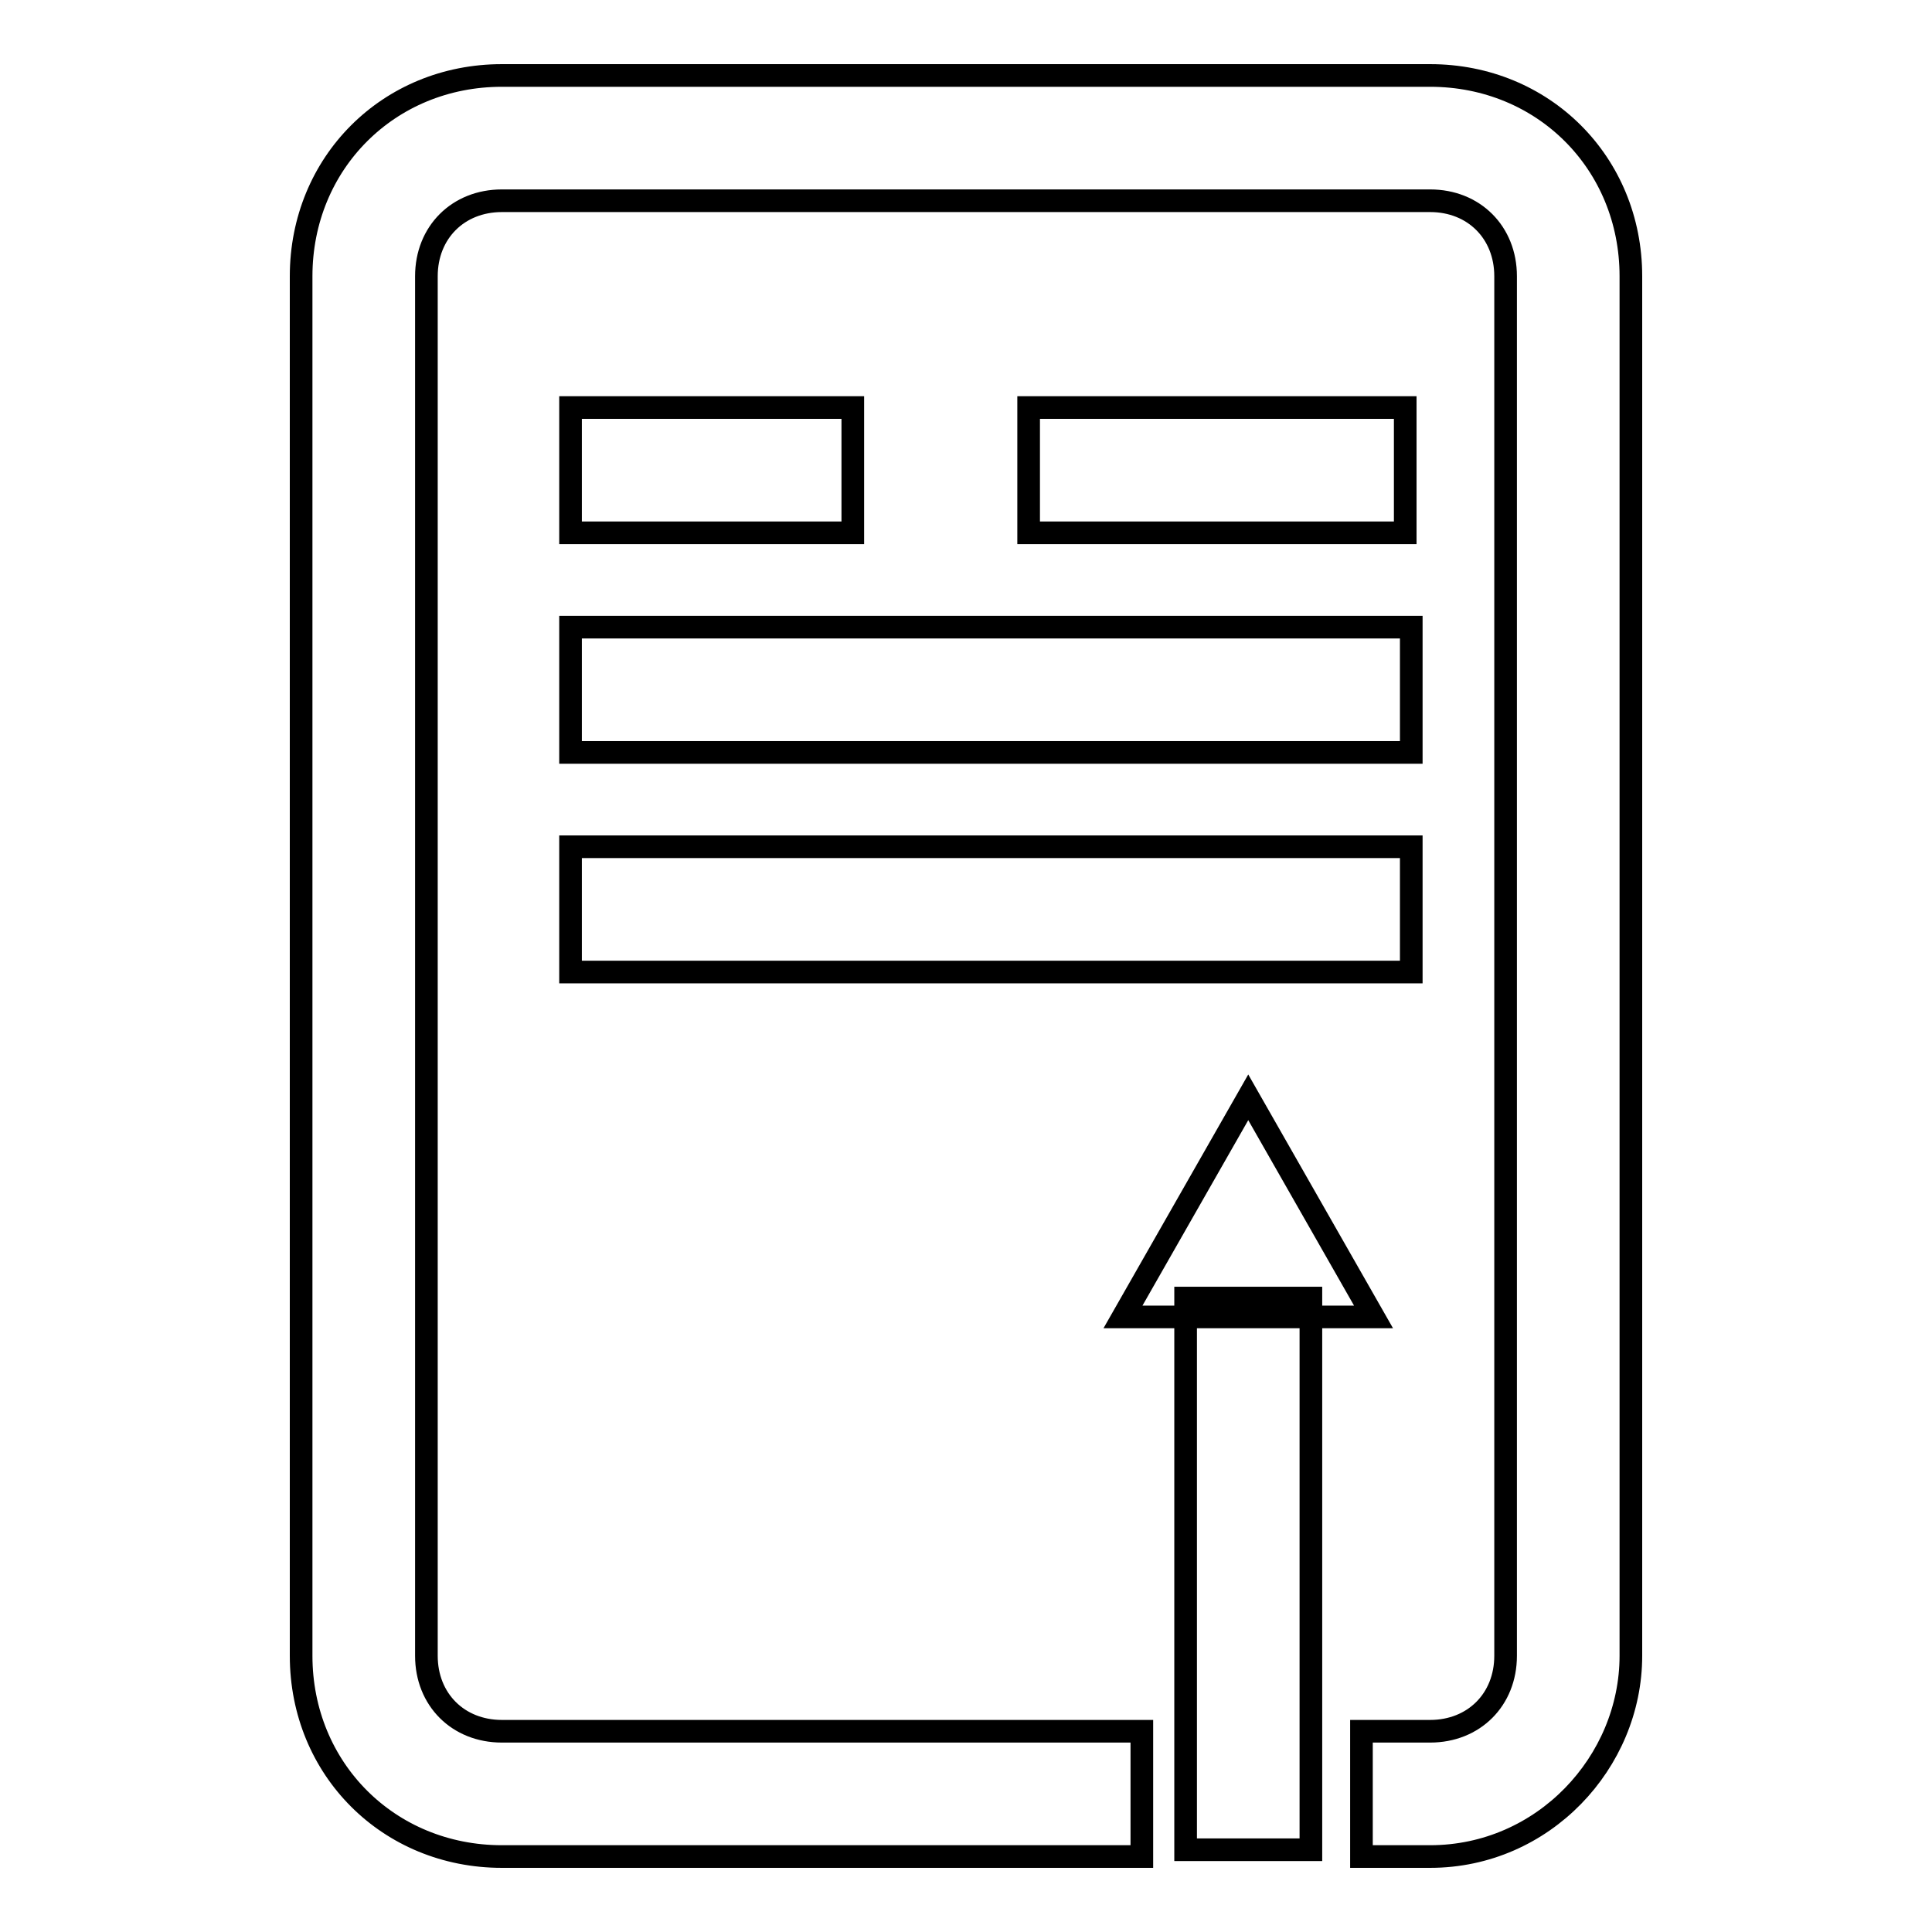 <?xml version="1.0" encoding="utf-8"?>
<!-- Svg Vector Icons : http://www.onlinewebfonts.com/icon -->
<!DOCTYPE svg PUBLIC "-//W3C//DTD SVG 1.1//EN" "http://www.w3.org/Graphics/SVG/1.1/DTD/svg11.dtd">
<svg version="1.1" xmlns="http://www.w3.org/2000/svg" xmlns:xlink="http://www.w3.org/1999/xlink" x="0px" y="0px" viewBox="0 0 256 256" enable-background="new 0 0 256 256" xml:space="preserve">
<g> <path stroke-width="3" fill-opacity="0" stroke="#000000"  d="M189.5,246h-9.1v-16.6h9.1c5.8,0,10-4.2,10-10V36.6c0-5.8-4.2-10-10-10h-123c-5.8,0-10,4.2-10,10v182.8 c0,5.8,4.2,10,10,10h84.8V246H66.5c-15,0-26.6-11.6-26.6-26.6V36.6c0-15,11.6-26.6,26.6-26.6h123c15,0,26.6,11.6,26.6,26.6v182.8 C216.1,233.5,204.5,246,189.5,246z"/> <path stroke-width="3" fill-opacity="0" stroke="#000000"  d="M75.6,54H113v16.6H75.6V54z M136.3,54h49.9v16.6h-49.9V54z M75.6,83.1H187v16.6H75.6V83.1z M75.6,112.2H187 v16.6H75.6V112.2z M157.1,172h16.6v73.1h-16.6V172z"/> <path stroke-width="3" fill-opacity="0" stroke="#000000"  d="M182,174.5h-33.2l16.6-29.1L182,174.5z"/></g>
</svg>